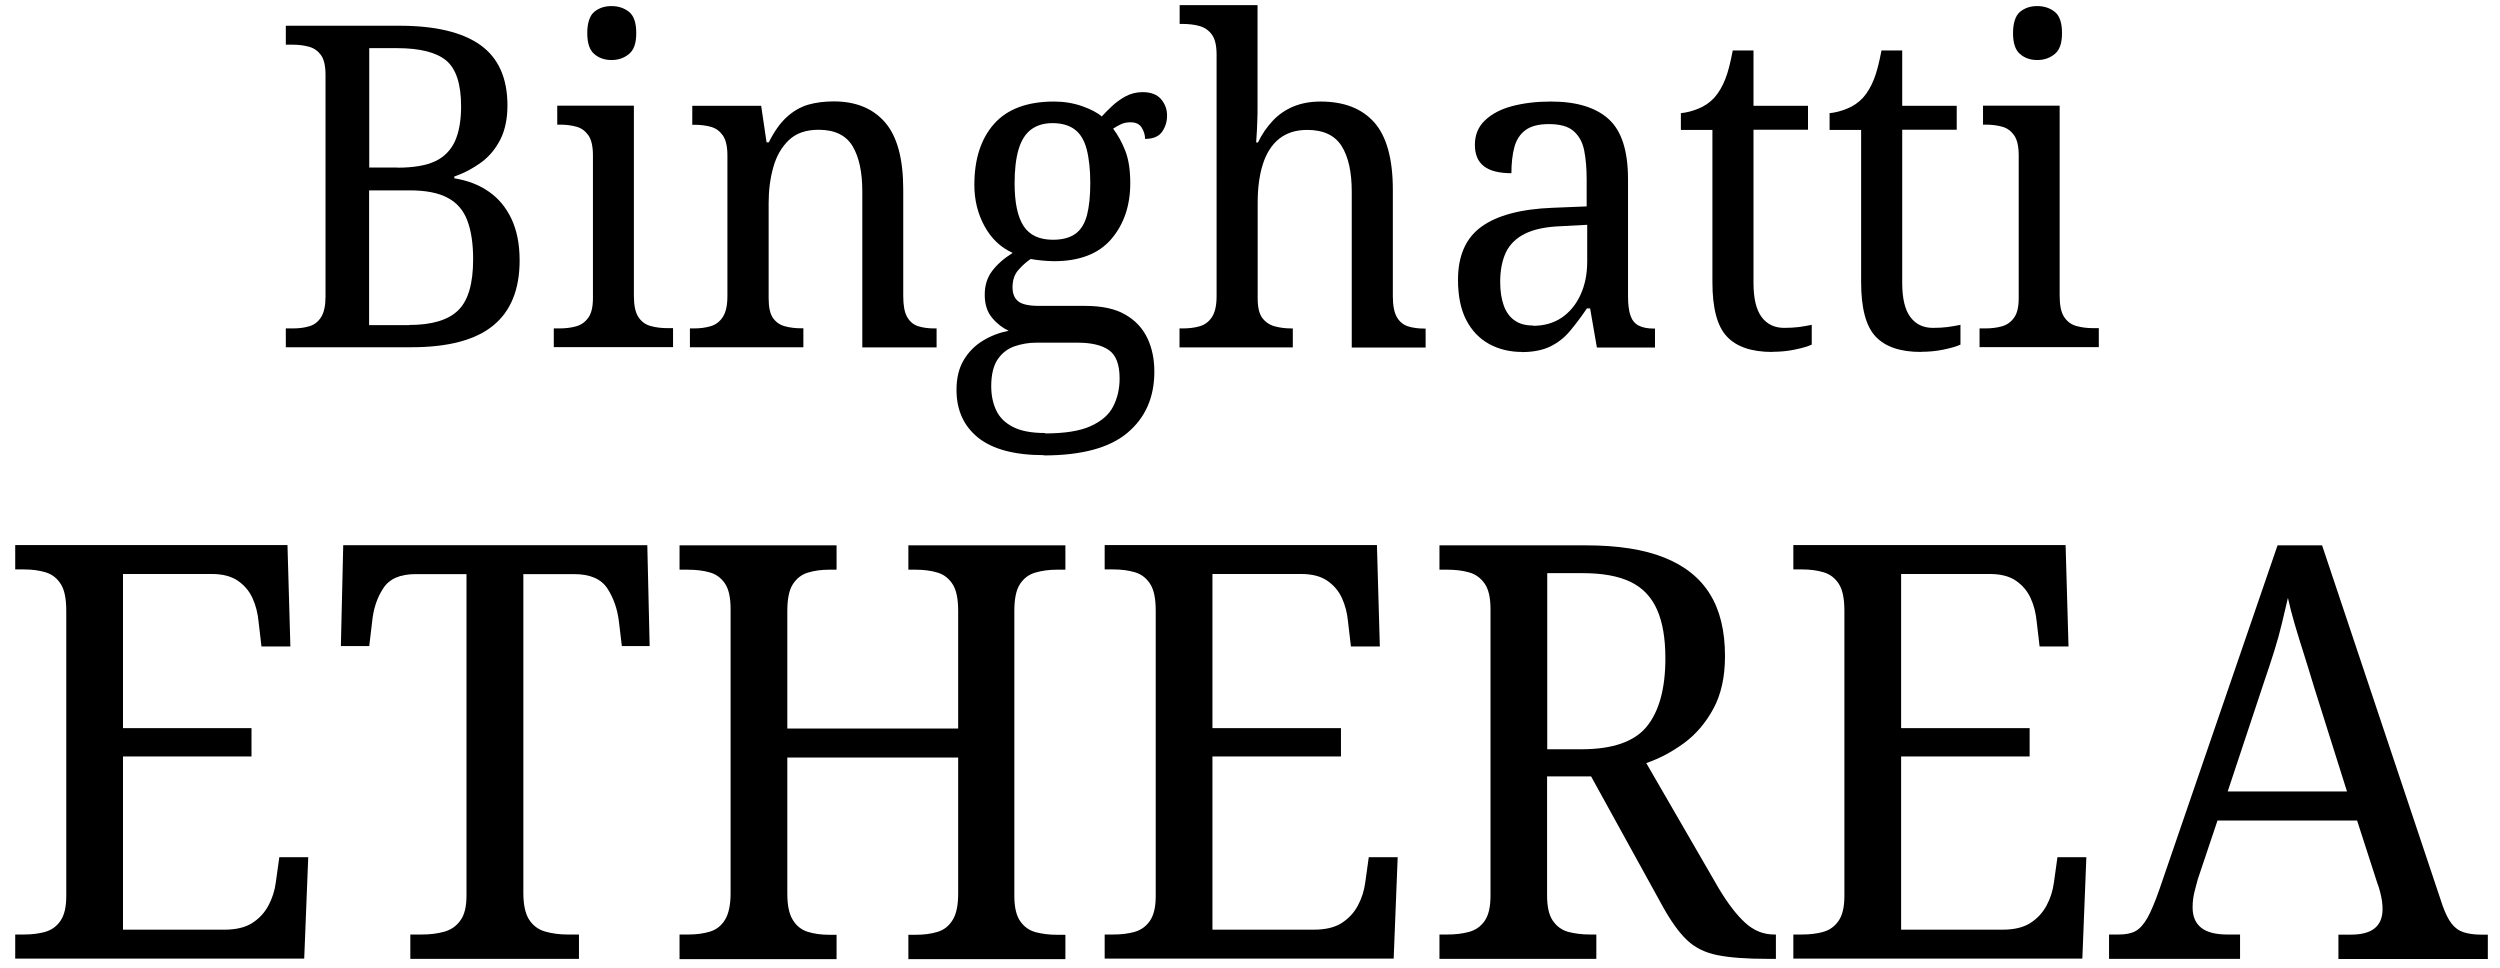 <?xml version="1.0" encoding="UTF-8"?>
<svg id="Layer_1" xmlns="http://www.w3.org/2000/svg" version="1.1" viewBox="0 0 180.71 70">
  <!-- Generator: Adobe Illustrator 29.8.3, SVG Export Plug-In . SVG Version: 2.1.1 Build 3)  -->
  <path d="M20.66,25.11v-1.37h.49c.46,0,.86-.05,1.22-.16.36-.11.64-.33.85-.67.21-.34.31-.83.31-1.48V5.41c0-.65-.11-1.13-.33-1.43-.22-.3-.5-.5-.86-.6-.36-.1-.75-.15-1.19-.15h-.49v-1.37h8.21c2.6,0,4.56.47,5.86,1.4,1.3.93,1.95,2.39,1.95,4.36,0,.96-.17,1.77-.5,2.44-.34.67-.79,1.23-1.37,1.66-.58.43-1.23.78-1.97,1.04v.13c.95.15,1.79.47,2.49.96.71.49,1.25,1.15,1.64,1.97.39.83.59,1.82.59,3,0,2.11-.64,3.68-1.92,4.72-1.28,1.04-3.25,1.56-5.89,1.56h-9.08ZM28.73,12.12c1.17,0,2.08-.16,2.74-.47.65-.31,1.12-.8,1.42-1.45.29-.65.44-1.49.44-2.51,0-1.61-.36-2.71-1.07-3.31-.72-.6-1.91-.9-3.58-.9h-1.99v8.63h2.05ZM29.58,23.49c1.65,0,2.83-.36,3.55-1.07s1.07-1.94,1.07-3.68c0-1.13-.14-2.06-.42-2.8-.28-.74-.75-1.29-1.42-1.64-.66-.36-1.58-.54-2.75-.54h-2.93v9.74h2.9Z"/>
  <path d="M40.03,25.11v-1.37h.39c.46,0,.86-.05,1.22-.15.36-.1.65-.3.88-.62.23-.31.34-.79.34-1.42v-10.32c0-.65-.11-1.13-.33-1.45-.22-.31-.5-.52-.86-.62-.36-.1-.75-.15-1.19-.15h-.2v-1.37h5.54v13.74c0,.67.1,1.18.31,1.51.21.34.5.56.88.67.38.11.8.16,1.25.16h.39v1.37h-8.63ZM44.2,4.34c-.5,0-.92-.15-1.25-.44-.34-.29-.5-.8-.5-1.51s.17-1.25.5-1.53c.34-.28.75-.42,1.25-.42s.92.14,1.27.42.52.79.52,1.53-.17,1.22-.52,1.51-.77.44-1.27.44Z"/>
  <path d="M49.87,25.11v-1.37h.26c.46,0,.87-.05,1.24-.16.37-.11.66-.33.88-.67.22-.34.33-.84.33-1.51v-10.16c0-.65-.11-1.13-.33-1.45-.22-.31-.5-.52-.86-.62-.36-.1-.75-.15-1.19-.15h-.16v-1.37h4.98l.39,2.64h.16c.39-.78.82-1.39,1.29-1.82.47-.43.98-.73,1.55-.9.56-.16,1.18-.24,1.86-.24,1.58,0,2.82.5,3.7,1.51.88,1.01,1.32,2.63,1.32,4.87v7.69c0,.67.09,1.18.28,1.51s.45.56.8.67c.35.11.74.16,1.17.16h.16v1.37h-5.37v-11.27c0-1.39-.23-2.48-.7-3.27-.47-.79-1.29-1.19-2.46-1.19-.91,0-1.63.25-2.15.75s-.9,1.15-1.12,1.95c-.23.8-.34,1.67-.34,2.6v6.87c0,.65.1,1.13.31,1.43.21.3.49.5.85.6.36.1.75.15,1.19.15h.16v1.37h-8.17Z"/>
  <path d="M75.46,32.9c-2.11,0-3.69-.42-4.74-1.25-1.05-.84-1.58-1.99-1.58-3.47,0-.85.17-1.56.52-2.15.35-.59.81-1.05,1.38-1.4.57-.35,1.2-.59,1.87-.72-.43-.2-.83-.5-1.19-.93-.36-.42-.54-.98-.54-1.68,0-.65.17-1.22.52-1.69.35-.48.85-.92,1.5-1.33-.87-.39-1.55-1.04-2.04-1.94-.49-.9-.73-1.89-.73-2.98,0-1.87.48-3.34,1.43-4.41.95-1.07,2.4-1.61,4.33-1.61.72,0,1.39.11,2.02.33.63.22,1.11.47,1.43.75.2-.22.43-.46.72-.73.28-.27.61-.51.99-.72.38-.21.8-.31,1.25-.31.59,0,1.03.17,1.32.5.29.34.44.73.44,1.19s-.13.85-.37,1.19c-.25.34-.66.5-1.22.5,0-.28-.08-.55-.24-.81-.16-.26-.43-.39-.8-.39-.26,0-.49.04-.68.13-.2.09-.39.2-.59.33.35.46.64.99.88,1.6.24.61.36,1.39.36,2.34,0,1.63-.46,2.97-1.37,4.04-.91,1.06-2.29,1.6-4.14,1.6-.26,0-.55-.02-.88-.05-.33-.03-.6-.07-.81-.11-.33.22-.62.49-.9.81s-.41.74-.41,1.24c0,.46.14.79.41,1.01.27.22.78.33,1.51.33h3.32c1.22,0,2.19.21,2.91.63.73.42,1.26.99,1.6,1.71.34.72.5,1.52.5,2.41,0,1.87-.65,3.34-1.95,4.43-1.3,1.09-3.32,1.63-6.06,1.63ZM75.53,31.33c1.41,0,2.51-.17,3.29-.52.78-.35,1.33-.82,1.64-1.42.31-.6.47-1.28.47-2.04,0-1-.26-1.68-.77-2.04-.51-.36-1.27-.54-2.26-.54h-3c-.54,0-1.06.09-1.56.26-.5.17-.91.49-1.22.94-.31.46-.47,1.11-.47,1.95,0,.65.12,1.23.36,1.74.24.51.64.91,1.21,1.2.56.29,1.33.44,2.31.44ZM76.11,17.33c.67,0,1.21-.14,1.61-.42.4-.28.68-.73.85-1.35.16-.62.24-1.39.24-2.33s-.09-1.79-.26-2.44c-.17-.65-.46-1.13-.86-1.43-.4-.3-.94-.46-1.61-.46-.63,0-1.15.16-1.56.47-.41.31-.71.8-.9,1.45s-.28,1.47-.28,2.44c0,1.39.22,2.42.65,3.08.43.66,1.14.99,2.12.99Z"/>
  <path d="M85.26,25.11v-1.37h.23c.46,0,.87-.05,1.24-.16.37-.11.66-.33.88-.67.22-.34.33-.84.33-1.51V3.95c0-.65-.11-1.13-.34-1.45-.23-.31-.53-.52-.9-.62-.37-.1-.77-.15-1.2-.15h-.23V.37h5.63v7.26c0,.39,0,.78-.02,1.17-.01.39-.03.73-.05,1.03-.02.29-.03.45-.03.47h.13c.28-.59.64-1.11,1.06-1.56s.92-.8,1.5-1.04c.58-.24,1.23-.36,1.97-.36,1.69,0,2.98.5,3.88,1.51.89,1.01,1.34,2.63,1.34,4.87v7.69c0,.67.1,1.18.29,1.51s.46.56.81.67c.35.11.74.16,1.17.16h.1v1.37h-5.34v-11.27c0-1.41-.24-2.51-.73-3.29-.49-.78-1.32-1.17-2.49-1.17-.83,0-1.5.22-2.04.65-.53.43-.92,1.05-1.17,1.84-.25.79-.37,1.72-.37,2.78v6.9c0,.65.11,1.13.34,1.43.23.3.53.5.9.6.37.1.77.15,1.2.15h.1v1.37h-8.17Z"/>
  <path d="M110.01,25.44c-.87,0-1.66-.19-2.36-.57s-1.26-.96-1.66-1.73c-.4-.77-.6-1.74-.6-2.91,0-1.74.56-3.02,1.69-3.84,1.13-.82,2.84-1.28,5.14-1.37l2.47-.1v-1.95c0-.8-.06-1.5-.18-2.1-.12-.6-.38-1.06-.77-1.4s-.99-.5-1.79-.5c-.74,0-1.3.15-1.69.44-.39.29-.66.71-.8,1.24-.14.53-.21,1.16-.21,1.87-.87,0-1.53-.16-1.97-.49-.44-.33-.67-.85-.67-1.56s.24-1.31.73-1.77c.49-.47,1.14-.81,1.97-1.03.83-.22,1.76-.33,2.8-.33,1.84,0,3.23.42,4.17,1.27s1.4,2.3,1.4,4.36v8.43c0,.61.06,1.08.18,1.42s.32.58.6.72.64.21,1.07.21h.1v1.37h-4.2l-.49-2.83h-.23c-.41.61-.82,1.15-1.22,1.63s-.87.85-1.42,1.12-1.24.41-2.08.41ZM110.82,23.55c.8,0,1.49-.2,2.07-.59.57-.39,1.03-.94,1.35-1.64.33-.71.49-1.51.49-2.43v-2.64l-1.89.1c-1.11.04-1.98.23-2.62.55s-1.1.78-1.37,1.35c-.27.58-.41,1.29-.41,2.13,0,.67.09,1.24.26,1.71.17.47.43.83.78,1.07.35.25.79.37,1.33.37Z"/>
  <path d="M128.11,25.44c-1.5,0-2.59-.37-3.29-1.12s-1.04-2.06-1.04-3.92v-11.01h-2.28v-1.21c.41-.04.84-.15,1.27-.33.43-.17.81-.43,1.14-.78.33-.37.59-.82.8-1.35.21-.53.38-1.22.54-2.07h1.5v4h3.94v1.73h-3.94v11.07c0,1.13.2,1.95.59,2.47s.93.78,1.63.78c.39,0,.74-.02,1.06-.06.31-.04.62-.1.93-.16v1.43c-.28.13-.69.25-1.22.36-.53.11-1.07.16-1.61.16Z"/>
  <path d="M138.86,25.44c-1.5,0-2.59-.37-3.29-1.12s-1.04-2.06-1.04-3.92v-11.01h-2.28v-1.21c.41-.04.84-.15,1.27-.33.43-.17.81-.43,1.14-.78.33-.37.59-.82.8-1.35.21-.53.38-1.22.54-2.07h1.5v4h3.94v1.73h-3.94v11.07c0,1.13.2,1.95.59,2.47s.93.78,1.63.78c.39,0,.74-.02,1.06-.06.31-.04.62-.1.93-.16v1.43c-.28.13-.69.25-1.22.36-.53.11-1.07.16-1.61.16Z"/>
  <path d="M143.09,25.11v-1.37h.39c.46,0,.86-.05,1.22-.15s.65-.3.88-.62c.23-.31.34-.79.34-1.42v-10.32c0-.65-.11-1.13-.33-1.45-.22-.31-.5-.52-.86-.62s-.75-.15-1.19-.15h-.2v-1.37h5.54v13.74c0,.67.1,1.18.31,1.51s.5.56.88.67c.38.11.8.16,1.25.16h.39v1.37h-8.63ZM147.26,4.34c-.5,0-.92-.15-1.25-.44-.34-.29-.5-.8-.5-1.51s.17-1.25.5-1.53c.34-.28.75-.42,1.25-.42s.92.14,1.27.42c.35.28.52.79.52,1.53s-.17,1.22-.52,1.51c-.35.29-.77.44-1.27.44Z"/>
  <path d="M1.1,69.31v-1.76h.63c.56,0,1.07-.06,1.53-.19.46-.13.83-.39,1.11-.8.28-.4.42-1,.42-1.78v-20.64c0-.87-.13-1.51-.4-1.93-.27-.42-.63-.7-1.09-.84-.46-.14-.98-.21-1.57-.21h-.63v-1.76h19.68l.21,7.33h-2.09l-.21-1.8c-.06-.61-.2-1.18-.44-1.7-.24-.52-.59-.93-1.07-1.26-.48-.32-1.1-.48-1.88-.48h-6.41v11.14h9.29v2.05h-9.29v12.52h7.33c.84,0,1.51-.16,2.01-.48.5-.32.89-.74,1.17-1.26.28-.52.46-1.08.54-1.7l.25-1.8h2.09l-.29,7.33H1.1Z"/>
  <path d="M29.66,69.31v-1.76h.84c.56,0,1.08-.06,1.57-.19.49-.13.89-.39,1.19-.8.31-.4.46-1.01.46-1.82v-23.24h-3.68c-1.12,0-1.9.34-2.34,1.03-.45.68-.71,1.49-.8,2.41l-.21,1.76h-2.05l.17-7.29h21.98l.17,7.29h-2.01l-.21-1.76c-.11-.92-.39-1.72-.84-2.41-.45-.68-1.24-1.03-2.39-1.03h-3.68v23.03c0,.87.14,1.51.42,1.95.28.43.67.72,1.17.86s1.03.21,1.59.21h.84v1.76h-12.18Z"/>
  <path d="M49.12,69.31v-1.76h.67c.56,0,1.07-.07,1.53-.21.46-.14.82-.42,1.09-.86.26-.43.4-1.07.4-1.9v-20.56c0-.84-.14-1.46-.42-1.86-.28-.4-.65-.67-1.11-.79-.46-.13-.98-.19-1.57-.19h-.59v-1.76h11.35v1.76h-.54c-.56,0-1.07.07-1.53.21-.46.14-.82.42-1.09.84-.27.42-.4,1.06-.4,1.93v8.5h12.35v-8.5c0-.87-.13-1.51-.4-1.93-.27-.42-.63-.7-1.09-.84-.46-.14-.98-.21-1.57-.21h-.54v-1.76h11.35v1.76h-.63c-.56,0-1.07.07-1.55.21-.47.14-.84.42-1.11.84-.27.42-.4,1.06-.4,1.93v20.6c0,.81.14,1.42.42,1.82.28.41.65.67,1.11.8.46.12.97.19,1.53.19h.63v1.76h-11.35v-1.76h.54c.59,0,1.11-.07,1.57-.21s.82-.42,1.09-.86c.27-.43.4-1.07.4-1.9v-9.84h-12.35v9.84c0,.84.13,1.47.4,1.9.26.43.63.72,1.09.86s.97.21,1.53.21h.54v1.76h-11.35Z"/>
  <path d="M79.85,69.31v-1.76h.63c.56,0,1.07-.06,1.53-.19.46-.13.83-.39,1.11-.8.28-.4.42-1,.42-1.78v-20.64c0-.87-.13-1.51-.4-1.93-.27-.42-.63-.7-1.09-.84-.46-.14-.98-.21-1.57-.21h-.63v-1.76h19.68l.21,7.33h-2.09l-.21-1.8c-.06-.61-.2-1.18-.44-1.7s-.59-.93-1.07-1.26c-.47-.32-1.1-.48-1.88-.48h-6.41v11.14h9.29v2.05h-9.29v12.52h7.33c.84,0,1.51-.16,2.01-.48.5-.32.89-.74,1.17-1.26.28-.52.46-1.08.54-1.7l.25-1.8h2.09l-.29,7.33h-20.89Z"/>
  <path d="M104.05,69.31v-1.76h.59c.56,0,1.07-.06,1.55-.19.47-.13.85-.39,1.13-.8.28-.4.42-1.01.42-1.82v-20.72c0-.84-.15-1.46-.44-1.86-.29-.4-.67-.67-1.13-.79-.46-.13-.97-.19-1.53-.19h-.59v-1.76h10.59c2.29,0,4.17.29,5.65.88,1.48.59,2.58,1.46,3.31,2.64.73,1.17,1.09,2.67,1.09,4.48,0,1.51-.28,2.78-.84,3.81-.56,1.03-1.27,1.86-2.13,2.49s-1.77,1.11-2.72,1.44l5.23,9.04c.67,1.12,1.31,1.95,1.93,2.51.61.56,1.31.84,2.09.84h.12v1.76h-.59c-1.54,0-2.75-.09-3.64-.27-.89-.18-1.63-.54-2.2-1.09-.57-.54-1.15-1.35-1.74-2.41l-5.19-9.42h-3.18v8.62c0,.81.14,1.42.42,1.82.28.41.65.67,1.11.8.46.12.98.19,1.57.19h.46v1.76h-11.35ZM114.31,54.16c2.26,0,3.84-.55,4.73-1.65.89-1.1,1.34-2.74,1.34-4.92,0-1.45-.2-2.63-.61-3.54-.41-.91-1.04-1.57-1.91-1.99-.87-.42-2.02-.63-3.47-.63h-2.55v12.73h2.47Z"/>
  <path d="M129.63,69.31v-1.76h.63c.56,0,1.07-.06,1.53-.19.46-.13.83-.39,1.11-.8.28-.4.42-1,.42-1.78v-20.64c0-.87-.13-1.51-.4-1.93-.27-.42-.63-.7-1.09-.84-.46-.14-.98-.21-1.57-.21h-.63v-1.76h19.68l.21,7.33h-2.09l-.21-1.8c-.06-.61-.2-1.18-.44-1.7s-.59-.93-1.07-1.26c-.47-.32-1.1-.48-1.88-.48h-6.41v11.14h9.29v2.05h-9.29v12.52h7.33c.84,0,1.51-.16,2.01-.48.5-.32.89-.74,1.17-1.26.28-.52.46-1.08.54-1.7l.25-1.8h2.09l-.29,7.33h-20.89Z"/>
  <path d="M152.45,69.31v-1.76h.71c.5,0,.91-.08,1.21-.25.31-.17.59-.49.86-.96.26-.47.55-1.16.86-2.05l8.54-24.87h3.22l8.71,26.04c.2.56.41.99.65,1.3.24.31.53.52.88.63.35.11.77.17,1.28.17h.46v1.76h-10.8v-1.76h.88c.78,0,1.36-.15,1.74-.46.38-.31.57-.77.57-1.38,0-.19-.01-.39-.04-.59-.03-.2-.07-.4-.13-.63s-.12-.45-.21-.67l-1.46-4.52h-10.09l-1.42,4.23c-.06.22-.12.46-.19.71-.07.25-.12.49-.15.71-.03.22-.04.43-.04.63,0,.64.2,1.13.61,1.46.4.33,1.04.5,1.9.5h.92v1.76h-9.46ZM161.03,57.21h8.62l-2.39-7.58c-.25-.84-.5-1.63-.73-2.37-.24-.74-.45-1.44-.65-2.11s-.36-1.31-.5-1.93c-.14.61-.29,1.23-.44,1.86-.15.63-.33,1.28-.54,1.95-.21.67-.45,1.41-.73,2.22l-2.64,7.95Z"/>
</svg>